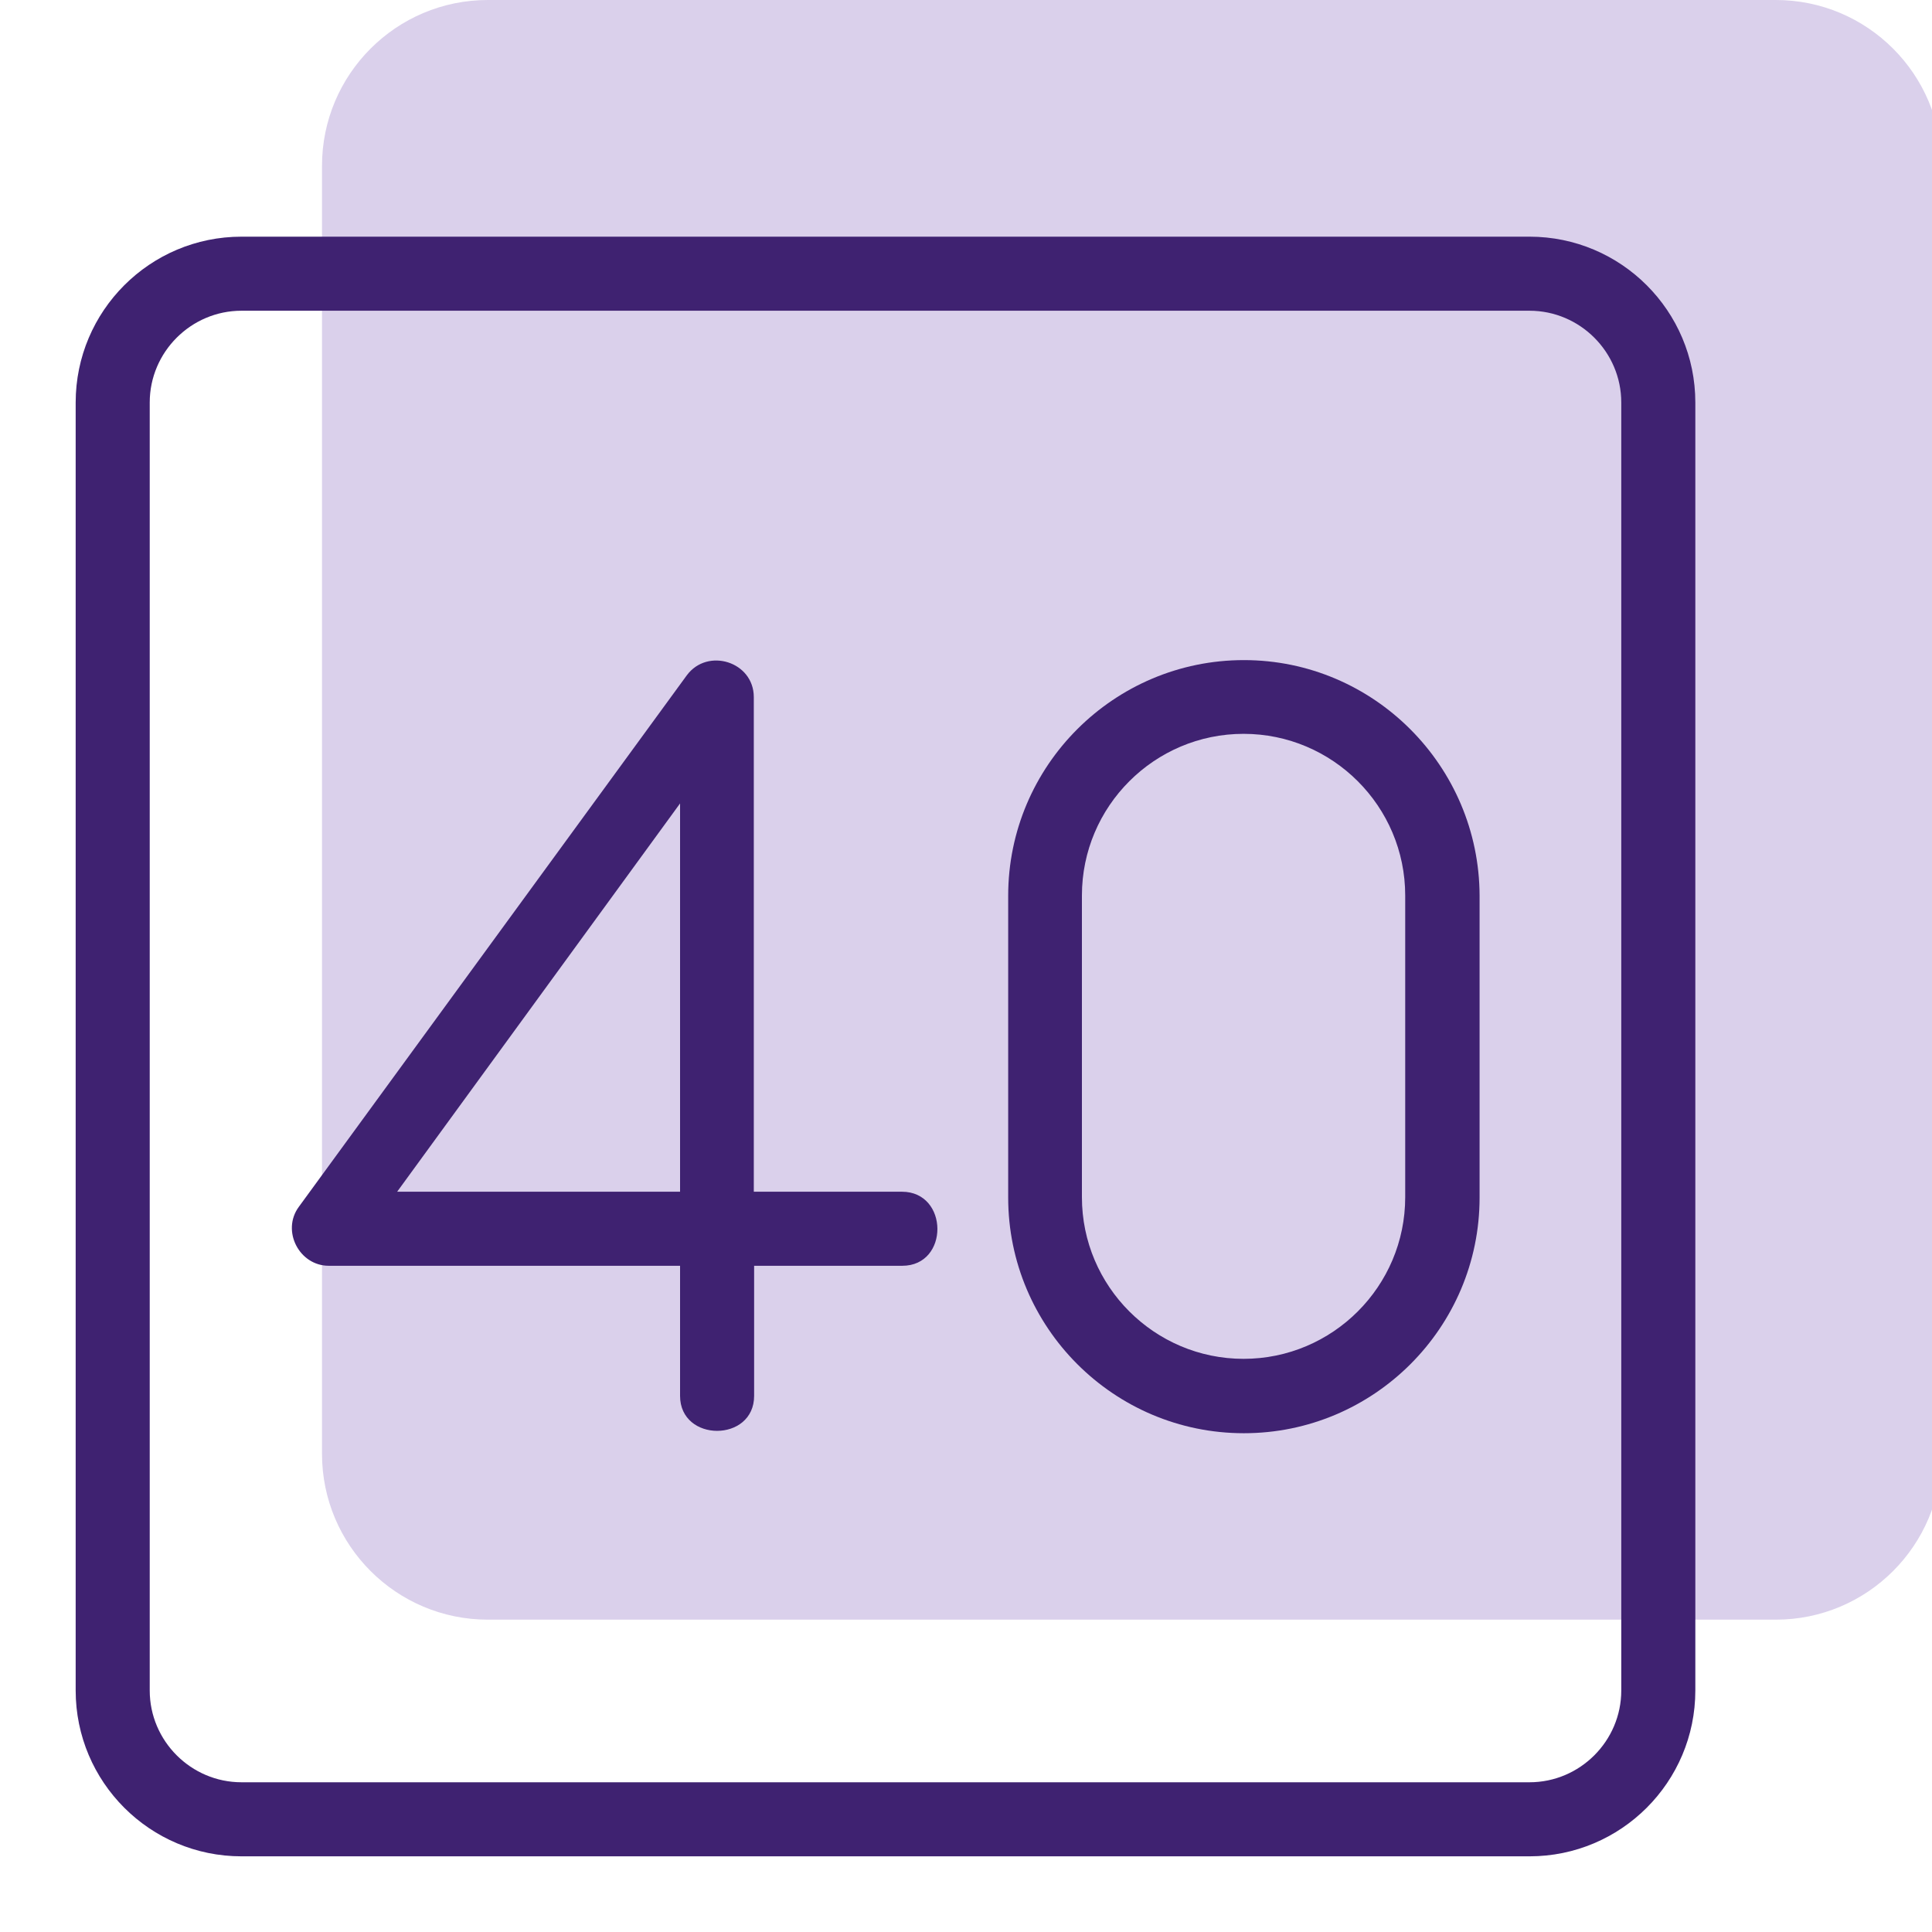 <svg width="48" height="48" viewBox="0 0 48 48" fill="none" xmlns="http://www.w3.org/2000/svg">
<g clip-path="url(#clip0_743_216)">
<path d="M12.12 0H44.12C46.394 0 48.24 1.846 48.24 4.12V36.12C48.24 38.394 46.394 40.24 44.12 40.24H12.12C9.846 40.24 8 38.394 8 36.12V4.12C8 1.846 9.846 0 12.12 0Z" fill="#DAD0EB"/>
<path fill-rule="evenodd" clip-rule="evenodd" d="M6 5.88H38C40.274 5.88 42.12 7.726 42.12 10V42C42.12 44.274 40.274 46.12 38 46.12H6C3.726 46.12 1.88 44.274 1.88 42V10C1.88 7.726 3.726 5.88 6 5.88ZM38 44.28C39.254 44.28 40.28 43.254 40.28 42V10C40.28 8.746 39.254 7.72 38 7.72H6C4.746 7.72 3.72 8.746 3.72 10V42C3.72 43.254 4.746 44.28 6 44.28H38Z" fill="#3F2271"/>
<path fill-rule="evenodd" clip-rule="evenodd" d="M7.423 29.985L17.064 16.777C17.58 16.081 18.728 16.439 18.728 17.32V29.608H22.408C23.575 29.608 23.589 31.448 22.416 31.448H18.736V34.68C18.736 35.839 16.896 35.839 16.896 34.68V31.448H8.168C7.435 31.448 6.987 30.581 7.423 29.985ZM9.867 29.608H16.896V19.961L9.867 29.608Z" fill="#3F2271"/>
<path fill-rule="evenodd" clip-rule="evenodd" d="M36.76 22.256V29.752C36.76 32.986 34.13 35.608 30.904 35.608C27.67 35.608 25.048 32.978 25.048 29.752V22.256C25.048 19.021 27.678 16.4 30.904 16.4C34.13 16.4 36.752 19.03 36.76 22.256ZM30.896 33.76C33.11 33.76 34.912 31.958 34.912 29.744V22.248C34.912 20.034 33.11 18.232 30.896 18.232C28.682 18.232 26.88 20.034 26.88 22.248V29.744C26.88 31.958 28.682 33.76 30.896 33.76Z" fill="#3F2271"/>
</g>
<defs>
<clipPath id="clip0_743_216">
<rect width="48" height="48" fill="white"/>
</clipPath>
</defs>
</svg>